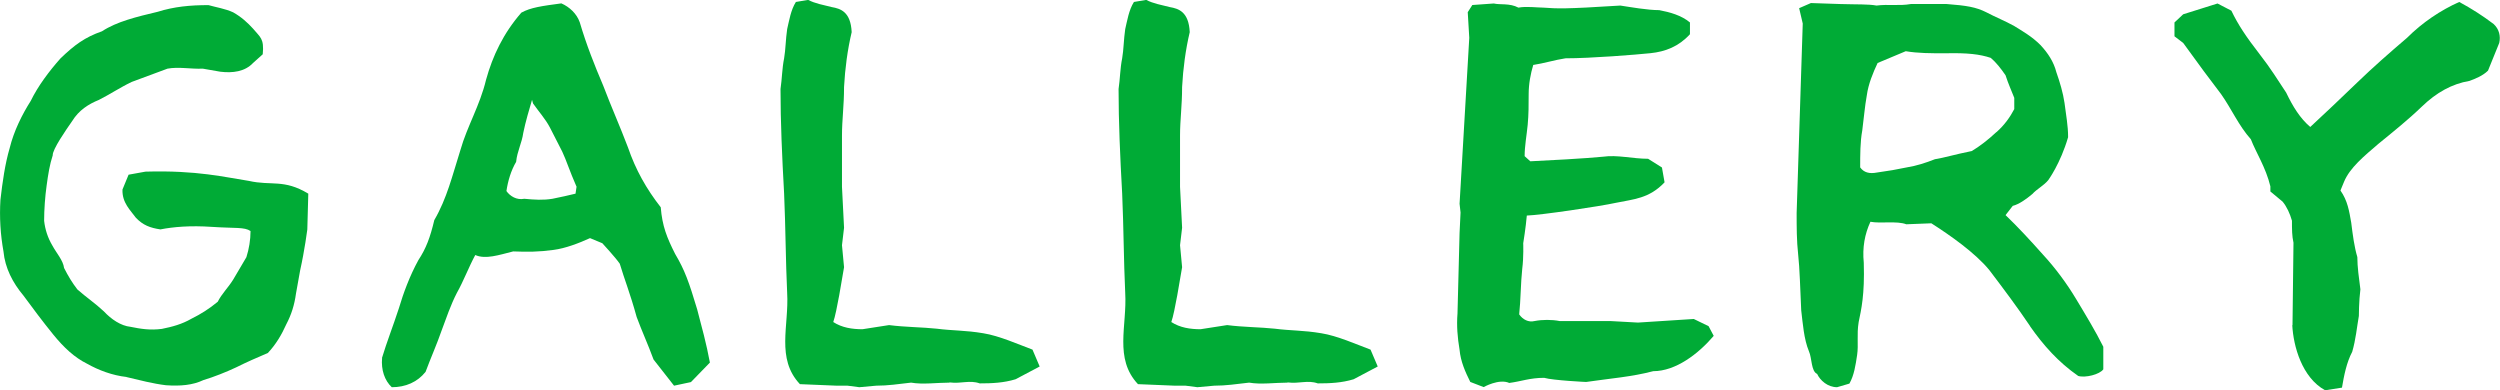 <?xml version="1.0" encoding="UTF-8"?>
<svg id="_レイヤー_2" data-name="レイヤー 2" xmlns="http://www.w3.org/2000/svg" viewBox="0 0 229.4 35.81">
  <defs>
    <style>
      .cls-1 {
        fill: #00ab36;
      }
    </style>
  </defs>
  <g id="common">
    <g>
      <path class="cls-1" d="M11.6,34.59c-1.27-.14-2.54-.61-3.62-1.22-1.13-.56-2.11-1.46-3.1-2.68s-1.83-2.35-2.73-3.57c-.99-1.18-1.69-2.54-1.83-4.04-.28-1.55-.38-3.15-.28-4.75.19-1.64.42-3.29.85-4.75.38-1.55,1.13-3.06,1.93-4.32.66-1.36,1.69-2.73,2.73-3.9,1.27-1.22,2.21-1.93,3.81-2.49,1.36-.89,3.15-1.32,5.12-1.79,1.5-.47,2.96-.61,4.65-.61.66.19,1.55.33,2.26.66.75.42,1.32.94,1.83,1.5.66.8,1.03.89.89,2.35l-.89.8c-.75.8-1.88.94-3.01.8l-1.6-.28c-1.08.05-2.21-.19-3.24,0l-3.29,1.22c-.99.47-2.07,1.18-3.01,1.65-.94.38-1.83.94-2.44,1.93-.56.8-1.83,2.63-1.79,3.15-.28.85-.42,1.74-.56,2.77-.14.99-.23,2.21-.23,3.24.09.8.33,1.55.75,2.26.38.71.99,1.36,1.08,2.07.38.75.75,1.36,1.22,1.97.8.71,1.64,1.27,2.44,2.02.66.71,1.55,1.32,2.44,1.41.94.19,1.79.33,2.87.19.94-.19,1.83-.42,2.73-.94.85-.42,1.6-.89,2.4-1.55.38-.75.94-1.27,1.41-2.02.38-.66.8-1.36,1.22-2.07.24-.75.38-1.6.38-2.4-.56-.38-1.41-.24-3.52-.38-2.02-.14-3.57,0-4.75.23-.94-.14-1.6-.38-2.26-1.08-.47-.66-1.27-1.36-1.22-2.58l.56-1.36,1.55-.28c4.75-.14,7.33.52,9.49.85,2.07.47,3.2-.19,5.45,1.17l-.09,3.29s-.24,1.88-.66,3.76l-.38,2.12c-.14,1.03-.42,1.93-.89,2.82-.42.94-.94,1.83-1.69,2.63-.99.42-1.97.85-2.91,1.32-.89.42-2.07.89-3.01,1.17-.99.47-2.12.56-3.43.47-1.18-.14-2.44-.47-3.62-.75Z"/>
      <path class="cls-1" d="M35.05,32.85c.42-1.41,1.03-2.96,1.55-4.56.42-1.41.99-2.96,1.79-4.42.71-1.08,1.08-2.07,1.46-3.67,1.17-2.02,1.64-4.04,2.4-6.44.61-2.16,1.79-4.09,2.35-6.44.61-2.21,1.6-4.28,3.24-6.16.85-.47,1.88-.61,3.67-.85.75.33,1.41.94,1.69,1.74.61,2.07,1.36,3.95,2.16,5.83.71,1.88,1.55,3.76,2.26,5.64.71,2.07,1.69,3.81,3.01,5.5.14,1.74.56,2.77,1.32,4.28.89,1.5,1.27,2.58,2.02,5.08.42,1.6.85,3.15,1.17,4.89l-1.74,1.79-1.55.33-1.88-2.4c-.52-1.41-1.08-2.63-1.55-3.9-.61-2.21-1.13-3.48-1.55-4.89-.38-.56-1.6-1.88-1.6-1.88l-1.13-.47c-1.03.47-2.26.94-3.34,1.08-1.36.19-2.4.19-3.71.14-1.32.33-2.54.75-3.48.33-.61,1.13-1.08,2.4-1.69,3.48-.56,1.08-.99,2.35-1.41,3.48-.42,1.22-.99,2.49-1.46,3.76-.75.94-1.83,1.41-3.1,1.41-.66-.61-.99-1.6-.89-2.68ZM52.91,17.15c-.66-1.5-.94-2.44-1.32-3.24-.42-.8-.71-1.41-1.13-2.21-.42-.8-.99-1.41-1.55-2.21l-.09-.33c-.24.8-.61,2.07-.8,3.01-.14.99-.56,1.69-.66,2.68-.47.8-.75,1.74-.89,2.68.33.47.94.85,1.64.71.94.09,1.74.14,2.58,0,.71-.14,1.55-.33,2.12-.47l.09-.61Z"/>
      <path class="cls-1" d="M87.12,35.11c-1.13,0-2.44.19-3.52,0-1.22.14-2.12.28-3.2.28l-1.55.14-1.08-.14h-.99l-3.38-.14c-2.21-2.35-.99-5.36-1.17-8.37-.14-2.96-.14-5.97-.28-9.12-.19-3.43-.33-6.58-.33-9.59.14-.94.14-1.88.33-2.82.14-.8.14-1.74.28-2.68.19-.8.33-1.74.8-2.49l1.13-.19c.61.33,1.41.47,2.16.66.8.14,1.74.42,1.83,2.3-.38,1.6-.61,3.34-.7,5.03,0,1.74-.19,3.01-.19,4.46v4.7l.19,3.76-.19,1.6.19,2.02c-.19,1.08-.66,4.09-.99,5.03.8.52,1.74.66,2.68.66l2.44-.38c1.46.19,3.05.19,4.37.33,1.46.19,2.63.14,4.28.42,1.46.23,3.24,1.03,4.51,1.5l.66,1.55-2.21,1.17c-1.08.33-2.16.38-3.29.38-.94-.33-1.69.05-2.77-.09Z"/>
      <path class="cls-1" d="M118.14,35.11c-1.13,0-2.44.19-3.52,0-1.22.14-2.12.28-3.2.28l-1.55.14-1.08-.14h-.99l-3.38-.14c-2.21-2.35-.99-5.36-1.17-8.37-.14-2.96-.14-5.97-.28-9.12-.19-3.43-.33-6.58-.33-9.59.14-.94.14-1.88.33-2.82.14-.8.14-1.74.28-2.68.19-.8.33-1.74.8-2.49l1.13-.19c.61.33,1.41.47,2.16.66.8.14,1.74.42,1.83,2.3-.38,1.6-.61,3.34-.7,5.03,0,1.74-.19,3.01-.19,4.46v4.7l.19,3.76-.19,1.6.19,2.02c-.19,1.08-.66,4.09-.99,5.03.8.52,1.74.66,2.68.66l2.44-.38c1.46.19,3.05.19,4.37.33,1.46.19,2.63.14,4.28.42,1.46.23,3.24,1.03,4.51,1.5l.66,1.55-2.21,1.17c-1.08.33-2.16.38-3.29.38-.94-.33-1.69.05-2.77-.09Z"/>
      <path class="cls-1" d="M134.92,35.06c-.47-.94-.89-1.88-.99-2.96-.19-1.13-.28-2.21-.19-3.34l.19-7.38.09-1.88-.09-.8.89-15.23-.14-2.35.42-.66,1.97-.14c.56.14,1.46-.05,2.26.38.71-.14,1.74,0,2.3,0,1.27.09,1.88.14,7.05-.19.94.14,2.49.42,3.57.42.99.19,2.02.47,2.82,1.13v1.08c-1.03,1.13-2.26,1.6-3.62,1.74-1.36.14-5.45.47-7.8.47-.94.14-2.02.47-2.96.61-.24.8-.42,1.74-.42,2.68s0,1.88-.09,2.82c-.09.94-.28,1.93-.28,2.87l.52.47c1.22-.05,5.36-.28,6.67-.42,1.32-.19,2.73.19,4.14.19l1.27.8.24,1.36c-1.41,1.5-2.87,1.55-4.46,1.88-1.5.33-6.91,1.13-8.18,1.17-.09,1.08-.33,2.54-.33,2.54,0,0,.05,1.27-.09,2.35-.14,1.27-.14,2.91-.28,4.18.33.47.85.75,1.41.61.71-.14,1.6-.14,2.3,0h4.65l2.54.14,5.12-.33,1.36.66.47.89c-1.41,1.65-3.48,3.24-5.55,3.24-1.97.52-3.9.66-6.16.99,0,0-3.01-.14-3.85-.38-1.32,0-2.11.33-3.2.47-.94-.42-2.35.38-2.35.38l-1.22-.47Z"/>
      <path class="cls-1" d="M186.29,29.94c-1.17-1.74-2.44-3.43-3.76-5.17-1.32-1.6-3.62-3.2-5.31-4.28l-2.3.09c-.85-.33-2.35-.05-3.29-.23-.52,1.13-.75,2.35-.61,3.76.09,2.96-.23,4.28-.47,5.45-.19,1.17,0,2.07-.14,3.01-.14.94-.28,1.88-.71,2.63l-1.13.33c-.85,0-1.55-.61-1.83-1.22-.56-.24-.47-1.46-.75-2.07-.47-1.13-.56-2.54-.71-3.76-.09-1.88-.14-3.9-.28-5.12-.14-1.27-.14-2.54-.14-3.81l.56-17.39-.33-1.41,1.08-.47,2.68.09c1.6.05,2.58,0,3.34.14,1.08-.14,2.07.05,3.15-.14h3.29c1.83.14,2.68.28,3.62.75.89.47,1.74.8,2.58,1.27.75.47,1.6.94,2.4,1.74.7.75,1.22,1.55,1.46,2.49.33.94.61,1.88.75,2.82.14,1.13.33,2.07.33,3.15-.71,2.44-1.83,3.95-1.83,3.95-.38.47-1.03.8-1.46,1.27-.56.47-1.22.94-1.79,1.08l-.66.85c1.13,1.08,2.3,2.35,3.43,3.62,1.13,1.22,2.21,2.68,3.05,4.09.85,1.41,1.79,2.96,2.49,4.37v2.07c-.33.47-1.64.8-2.3.61-1.83-1.27-3.2-2.82-4.42-4.56ZM183.19,12.13c.75-.66,1.27-1.41,1.64-2.12v-1.03c-.28-.71-.56-1.32-.8-2.07-.42-.61-.85-1.17-1.36-1.6-.99-.33-2.11-.47-4.18-.42-1.32,0-2.49,0-3.62-.19l-2.58,1.08c-.42.89-.85,1.93-.99,2.96-.19,1.03-.28,2.21-.42,3.24-.19,1.03-.19,2.21-.19,3.38.33.47.85.61,1.55.47,1.03-.14,1.83-.28,2.73-.47.89-.14,1.74-.42,2.58-.75.89-.14,1.74-.42,3.38-.75.71-.42,1.5-1.03,2.26-1.74Z"/>
      <path class="cls-1" d="M210.36,29.84l.09-7.57c-.14-.61-.14-1.22-.14-2.02-.19-.66-.47-1.27-.85-1.74l-1.13-.94v-.47c-.42-1.74-1.32-3.1-1.79-4.32-1.13-1.27-1.74-2.73-2.73-4.14-1.08-1.41-2.02-2.68-3.48-4.7l-.8-.61v-1.27l.8-.75,3.15-.99,1.27.66c.61,1.27,1.32,2.35,2.63,4.04.89,1.13,1.69,2.4,2.4,3.48.61,1.27,1.27,2.35,2.21,3.15,1.36-1.27,2.87-2.68,4.32-4.09,1.46-1.41,2.91-2.68,4.56-4.09,1.41-1.41,3.1-2.54,4.79-3.29,1.13.61,2.16,1.27,3.15,2.02.52.47.66,1.13.52,1.74l-1.03,2.54c-.47.47-1.17.75-1.69.94-1.64.28-3.05,1.08-4.37,2.35-1.32,1.27-2.68,2.35-4,3.43-1.32,1.13-2.63,2.21-3.15,3.48l-.33.8c.66.94.8,1.88.99,2.96.14,1.13.28,2.21.56,3.15,0,.89.14,1.88.28,2.96-.14,1.08-.14,2.44-.14,2.44-.19,1.08-.28,2.16-.61,3.29-.52.99-.75,2.16-.94,3.29l-1.55.24c-2.12-1.17-2.91-4.04-3.01-5.97Z"/>
    </g>
  </g>
</svg>
